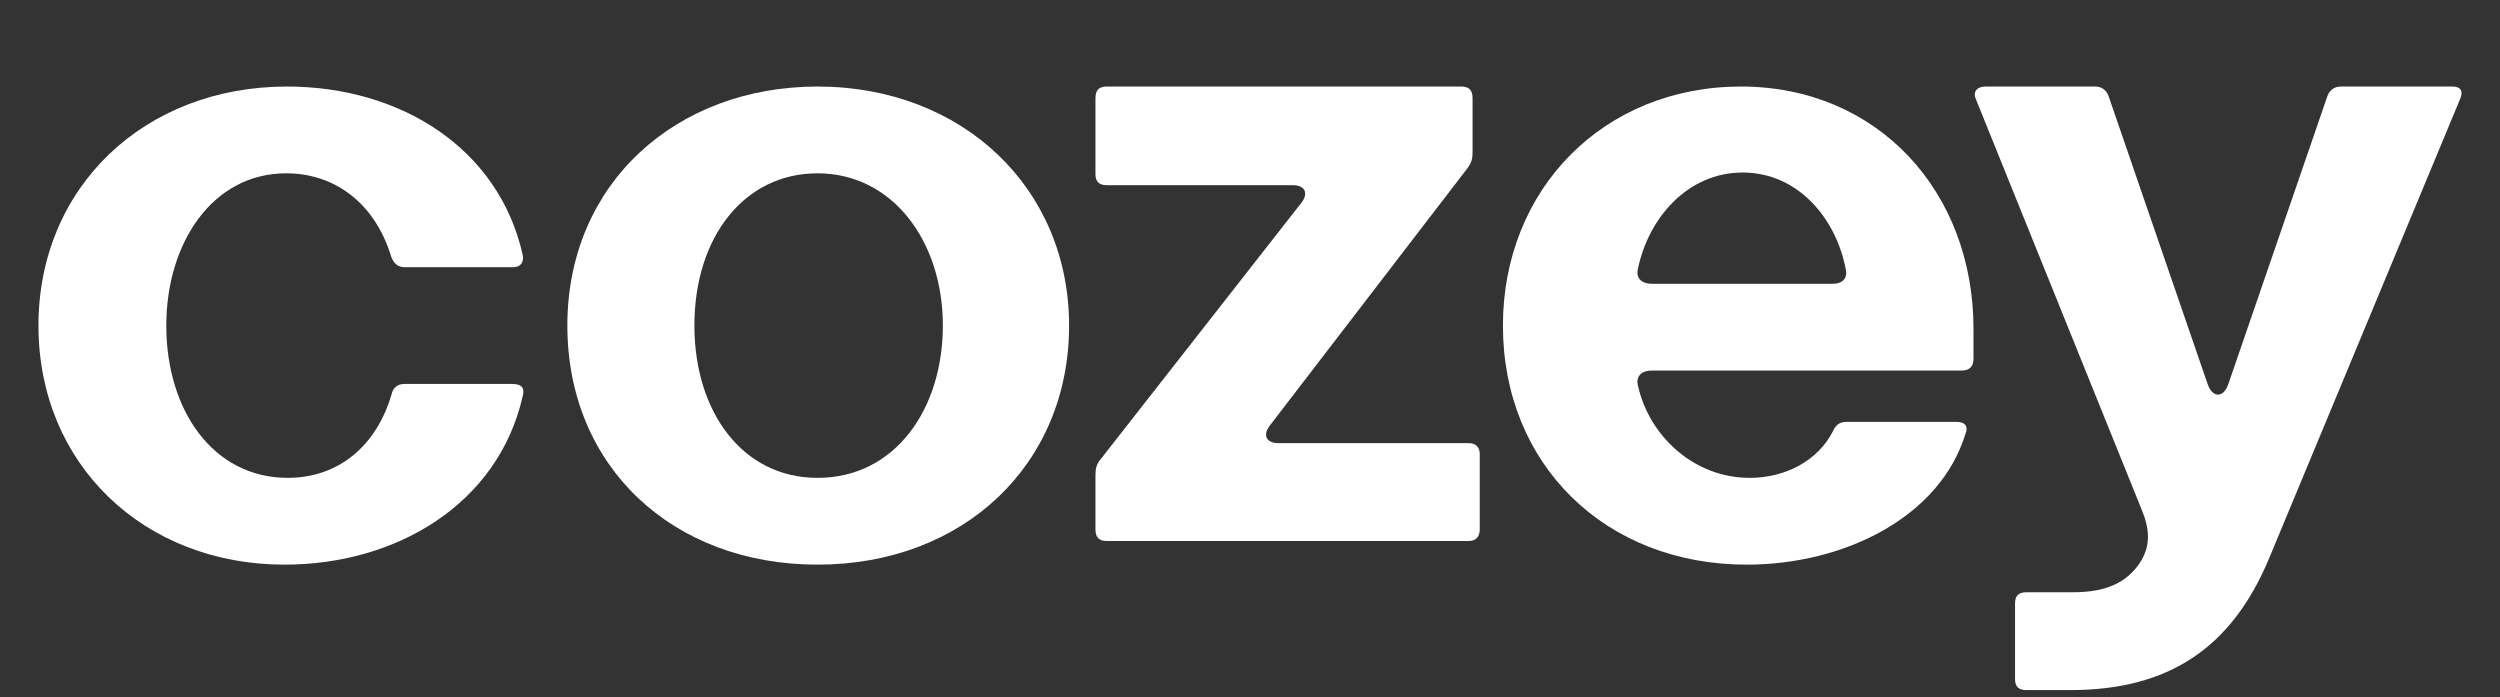 <svg width="104" height="29" viewBox="0 0 104 29" fill="none" xmlns="http://www.w3.org/2000/svg">
<rect x="0" y="0" width="104" height="29" fill="#333333" stroke="none"/>
<path d="M82.197 4.125L89.077 21.159C89.409 21.947 89.509 22.669 89.011 23.424C88.479 24.211 87.648 24.638 86.252 24.638H84.291C83.959 24.638 83.826 24.802 83.826 25.097V28.248C83.826 28.543 83.959 28.708 84.291 28.708H86.119C90.207 28.708 92.833 26.968 94.395 23.227L102.338 4.125C102.438 3.895 102.471 3.6 102.006 3.6H97.386C97.12 3.6 96.921 3.731 96.821 3.994L92.7 15.973C92.501 16.564 92.035 16.564 91.836 15.973L87.715 3.994C87.615 3.731 87.416 3.6 87.15 3.6H82.596C82.231 3.6 82.064 3.83 82.197 4.125Z" fill="white"/>
<path d="M68.138 11.181C68.57 9.081 70.199 7.177 72.492 7.177C74.819 7.177 76.381 9.114 76.78 11.181C76.879 11.575 76.647 11.805 76.248 11.805H68.703C68.305 11.805 68.039 11.575 68.138 11.181ZM62.522 13.545C62.522 19.321 66.776 23.489 72.659 23.489C76.713 23.489 80.702 21.52 81.765 18.041C81.865 17.811 81.832 17.549 81.366 17.549H76.846C76.547 17.549 76.381 17.647 76.248 17.943C75.65 19.124 74.32 19.879 72.791 19.879C70.465 19.879 68.603 18.14 68.138 16.039C68.038 15.645 68.304 15.415 68.703 15.415H81.599C81.931 15.415 82.097 15.251 82.097 14.923V13.676C82.097 7.965 78.109 3.6 72.425 3.6C66.709 3.6 62.522 7.867 62.522 13.545Z" fill="white"/>
<path d="M45.571 22.012C45.571 22.34 45.704 22.505 46.037 22.505H61.093C61.392 22.505 61.558 22.34 61.558 22.012V18.895C61.558 18.599 61.392 18.435 61.093 18.435H53.182C52.684 18.435 52.518 18.107 52.817 17.713L61.059 6.981C61.225 6.751 61.259 6.587 61.259 6.324V4.092C61.259 3.764 61.126 3.6 60.793 3.6H46.037C45.704 3.6 45.571 3.764 45.571 4.092V7.243C45.571 7.538 45.704 7.703 46.037 7.703H53.781C54.279 7.703 54.445 8.031 54.146 8.425L45.771 19.124C45.605 19.321 45.571 19.518 45.571 19.78L45.571 22.012Z" fill="white"/>
<path d="M28.887 13.545C28.887 9.836 30.98 7.21 34.005 7.21C37.129 7.21 39.223 10.033 39.223 13.545C39.223 16.991 37.262 19.879 34.005 19.879C30.881 19.879 28.887 17.122 28.887 13.545ZM23.602 13.545C23.602 19.419 27.989 23.489 34.005 23.489C40.087 23.489 44.474 19.321 44.474 13.545C44.474 7.834 40.054 3.6 34.005 3.6C28.155 3.6 23.602 7.604 23.602 13.545Z" fill="white"/>
<path d="M11.837 23.489C5.987 23.489 1.6 19.321 1.6 13.545C1.6 7.768 6.021 3.6 11.937 3.6C16.656 3.6 20.744 6.16 21.741 10.591C21.808 10.886 21.675 11.116 21.342 11.116H16.822C16.556 11.116 16.357 10.952 16.257 10.624C15.593 8.49 13.964 7.21 11.903 7.21C8.846 7.21 6.918 10.098 6.918 13.545C6.918 17.089 8.879 19.879 11.97 19.879C14.064 19.879 15.659 18.566 16.29 16.4C16.357 16.105 16.556 15.973 16.822 15.973H21.309C21.708 15.973 21.841 16.137 21.741 16.498C20.711 20.995 16.456 23.489 11.837 23.489Z" fill="white"/>
</svg>
